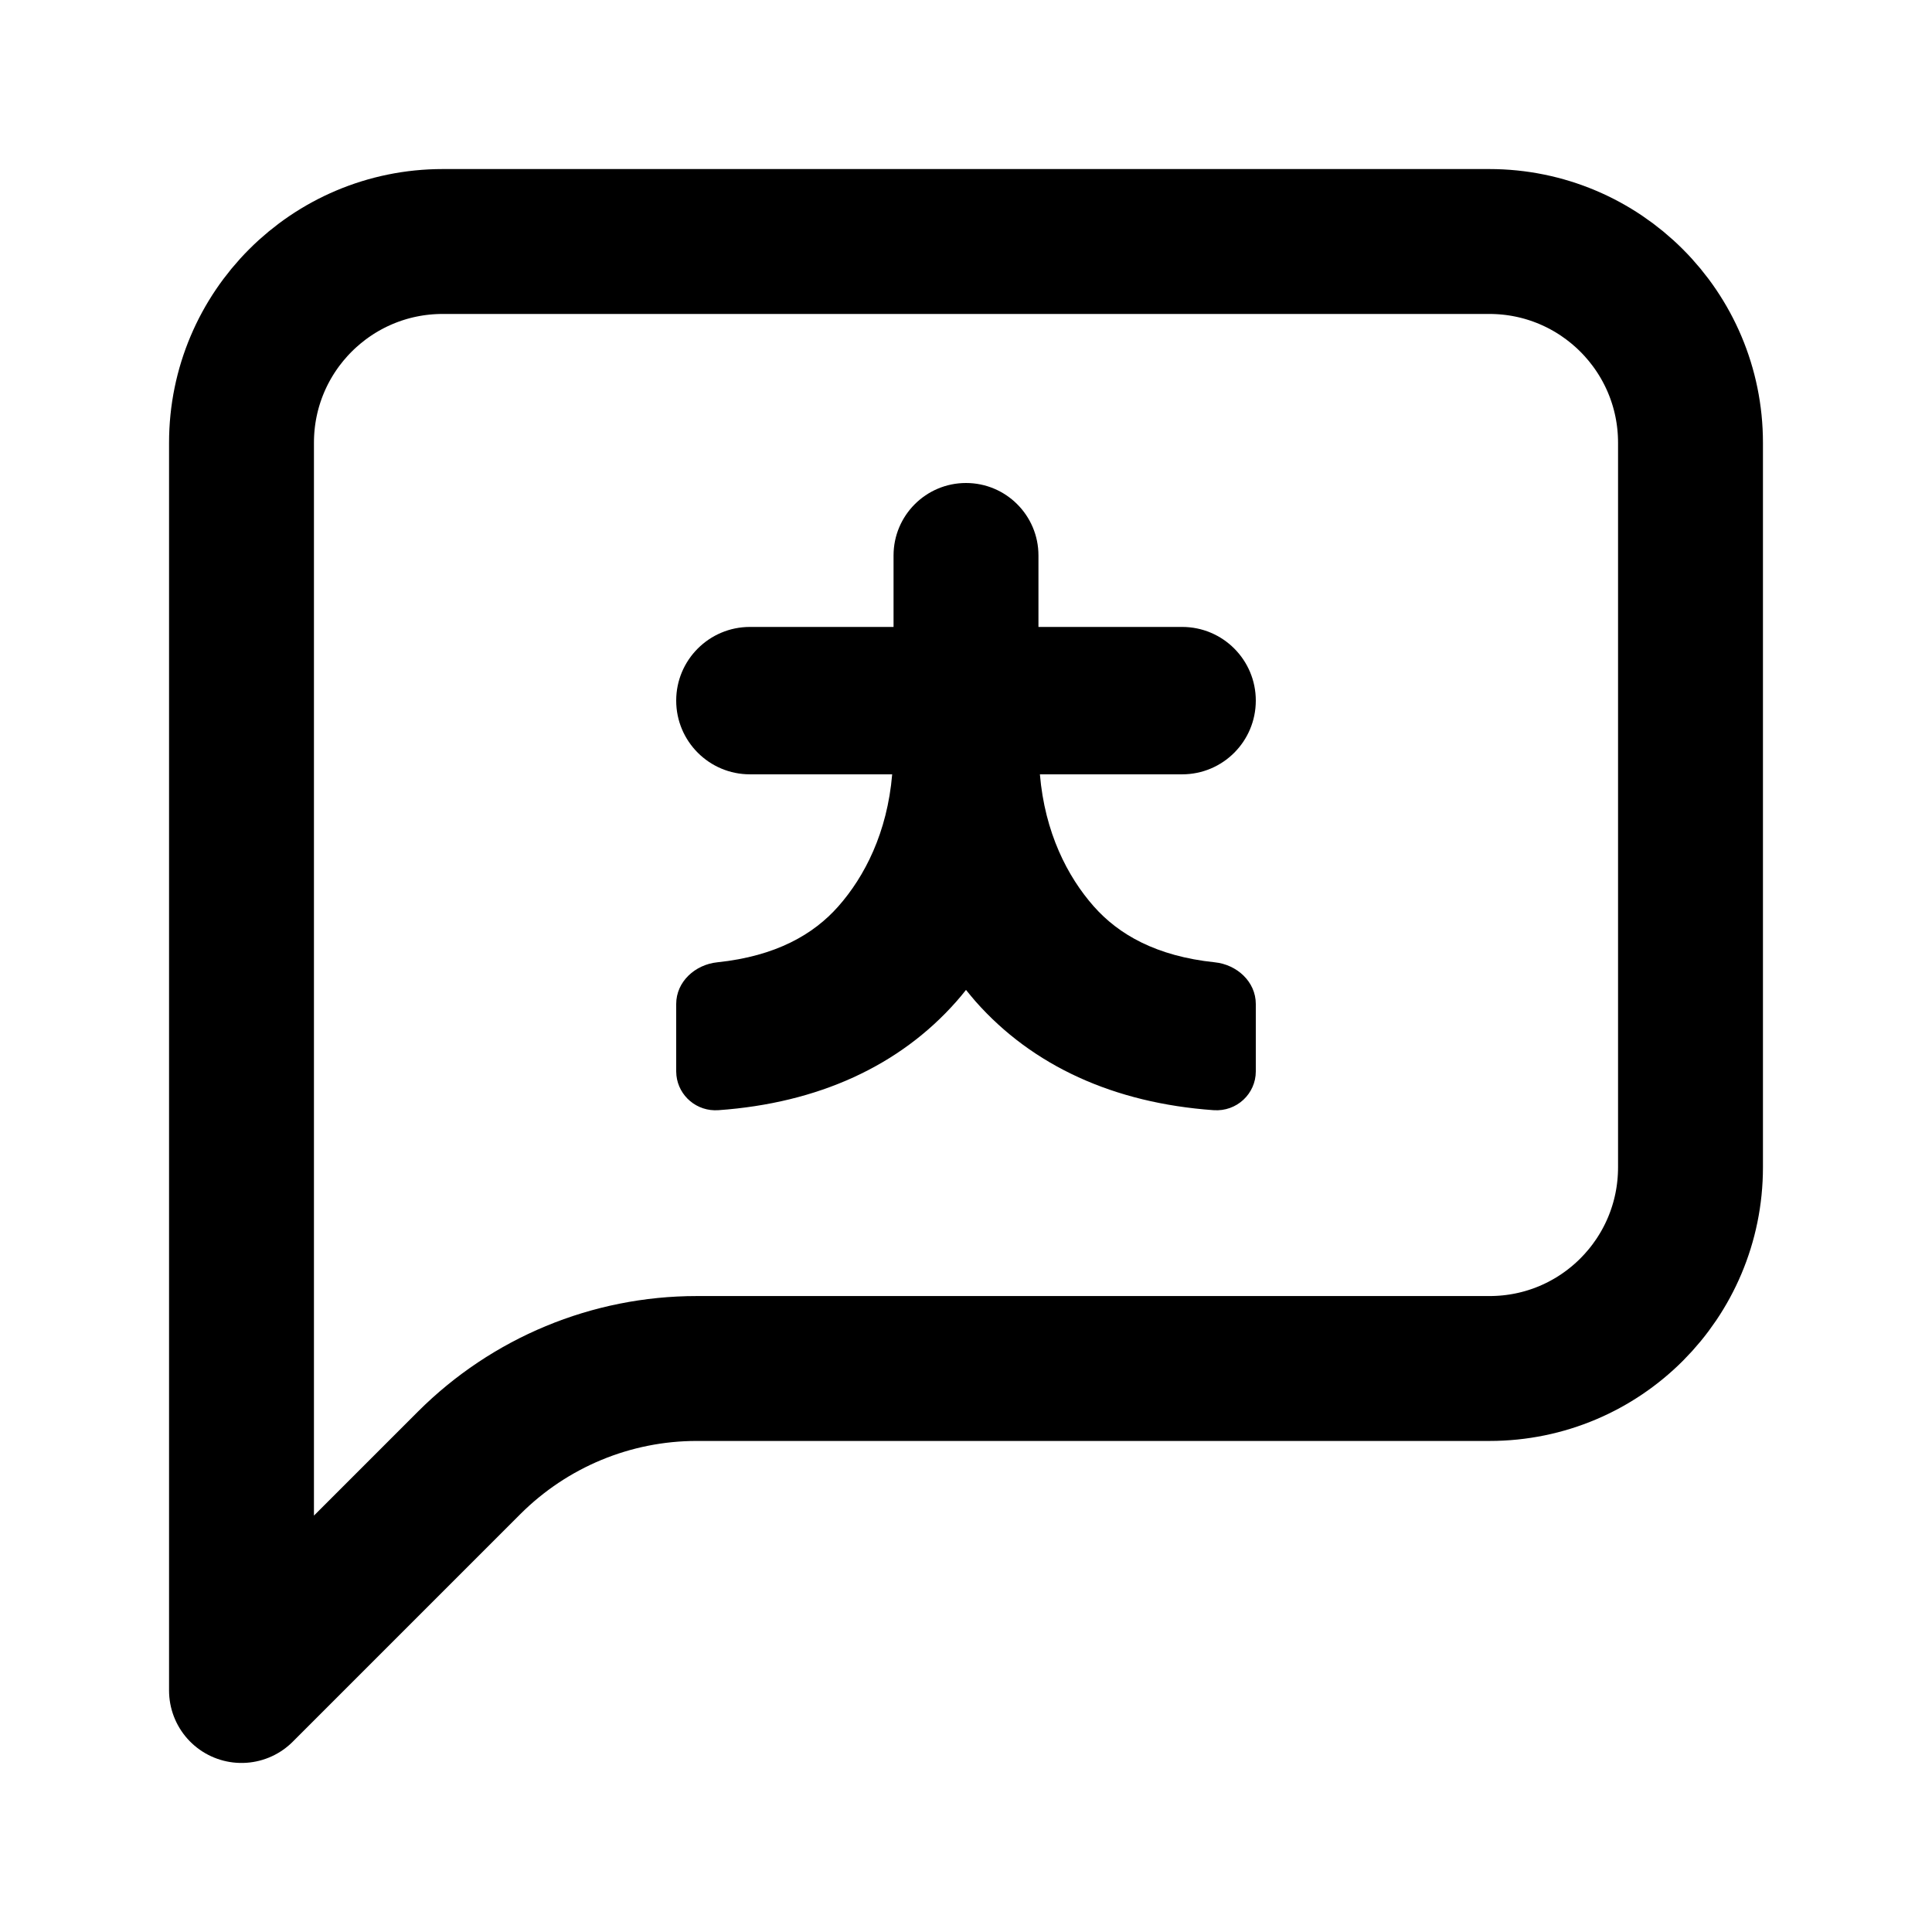 <svg width="24" height="24" viewBox="0 0 24 24" fill="none" xmlns="http://www.w3.org/2000/svg">
<path d="M21 14.5C21 15.881 19.884 17 18.503 17C15.9 17 11.772 17 8.655 17C7.594 17 6.579 17.422 5.828 18.172L3 21C3 15.833 3 10.667 3 5.5C3 4.119 4.119 3 5.5 3L18.5 3C19.881 3 21 4.119 21 5.5V10V14.5Z" stroke="black" stroke-width="1.8" stroke-linecap="round" stroke-linejoin="round"/>
<path fill-rule="evenodd" clip-rule="evenodd" d="M12 6C12.497 6 12.9 6.403 12.9 6.9V7.788H14.685C15.191 7.788 15.6 8.198 15.6 8.703C15.6 9.209 15.191 9.619 14.685 9.619H12.918C12.979 10.343 13.261 10.89 13.587 11.259C13.895 11.608 14.363 11.878 15.09 11.954C15.364 11.982 15.6 12.194 15.6 12.472V13.31C15.6 13.585 15.365 13.812 15.075 13.791C13.838 13.703 12.826 13.241 12.118 12.439C12.078 12.393 12.039 12.345 12 12.297C11.962 12.345 11.923 12.393 11.882 12.439C11.175 13.241 10.163 13.703 8.926 13.791C8.654 13.811 8.43 13.612 8.403 13.361L8.4 13.31V12.472C8.4 12.194 8.636 11.982 8.911 11.954C9.638 11.878 10.106 11.608 10.414 11.259C10.74 10.89 11.022 10.343 11.083 9.619C10.508 9.619 9.908 9.619 9.316 9.619C8.81 9.619 8.4 9.209 8.4 8.703C8.4 8.198 8.81 7.788 9.316 7.788H11.1V6.9C11.1 6.403 11.503 6 12 6Z" fill="black"/>
</svg>
